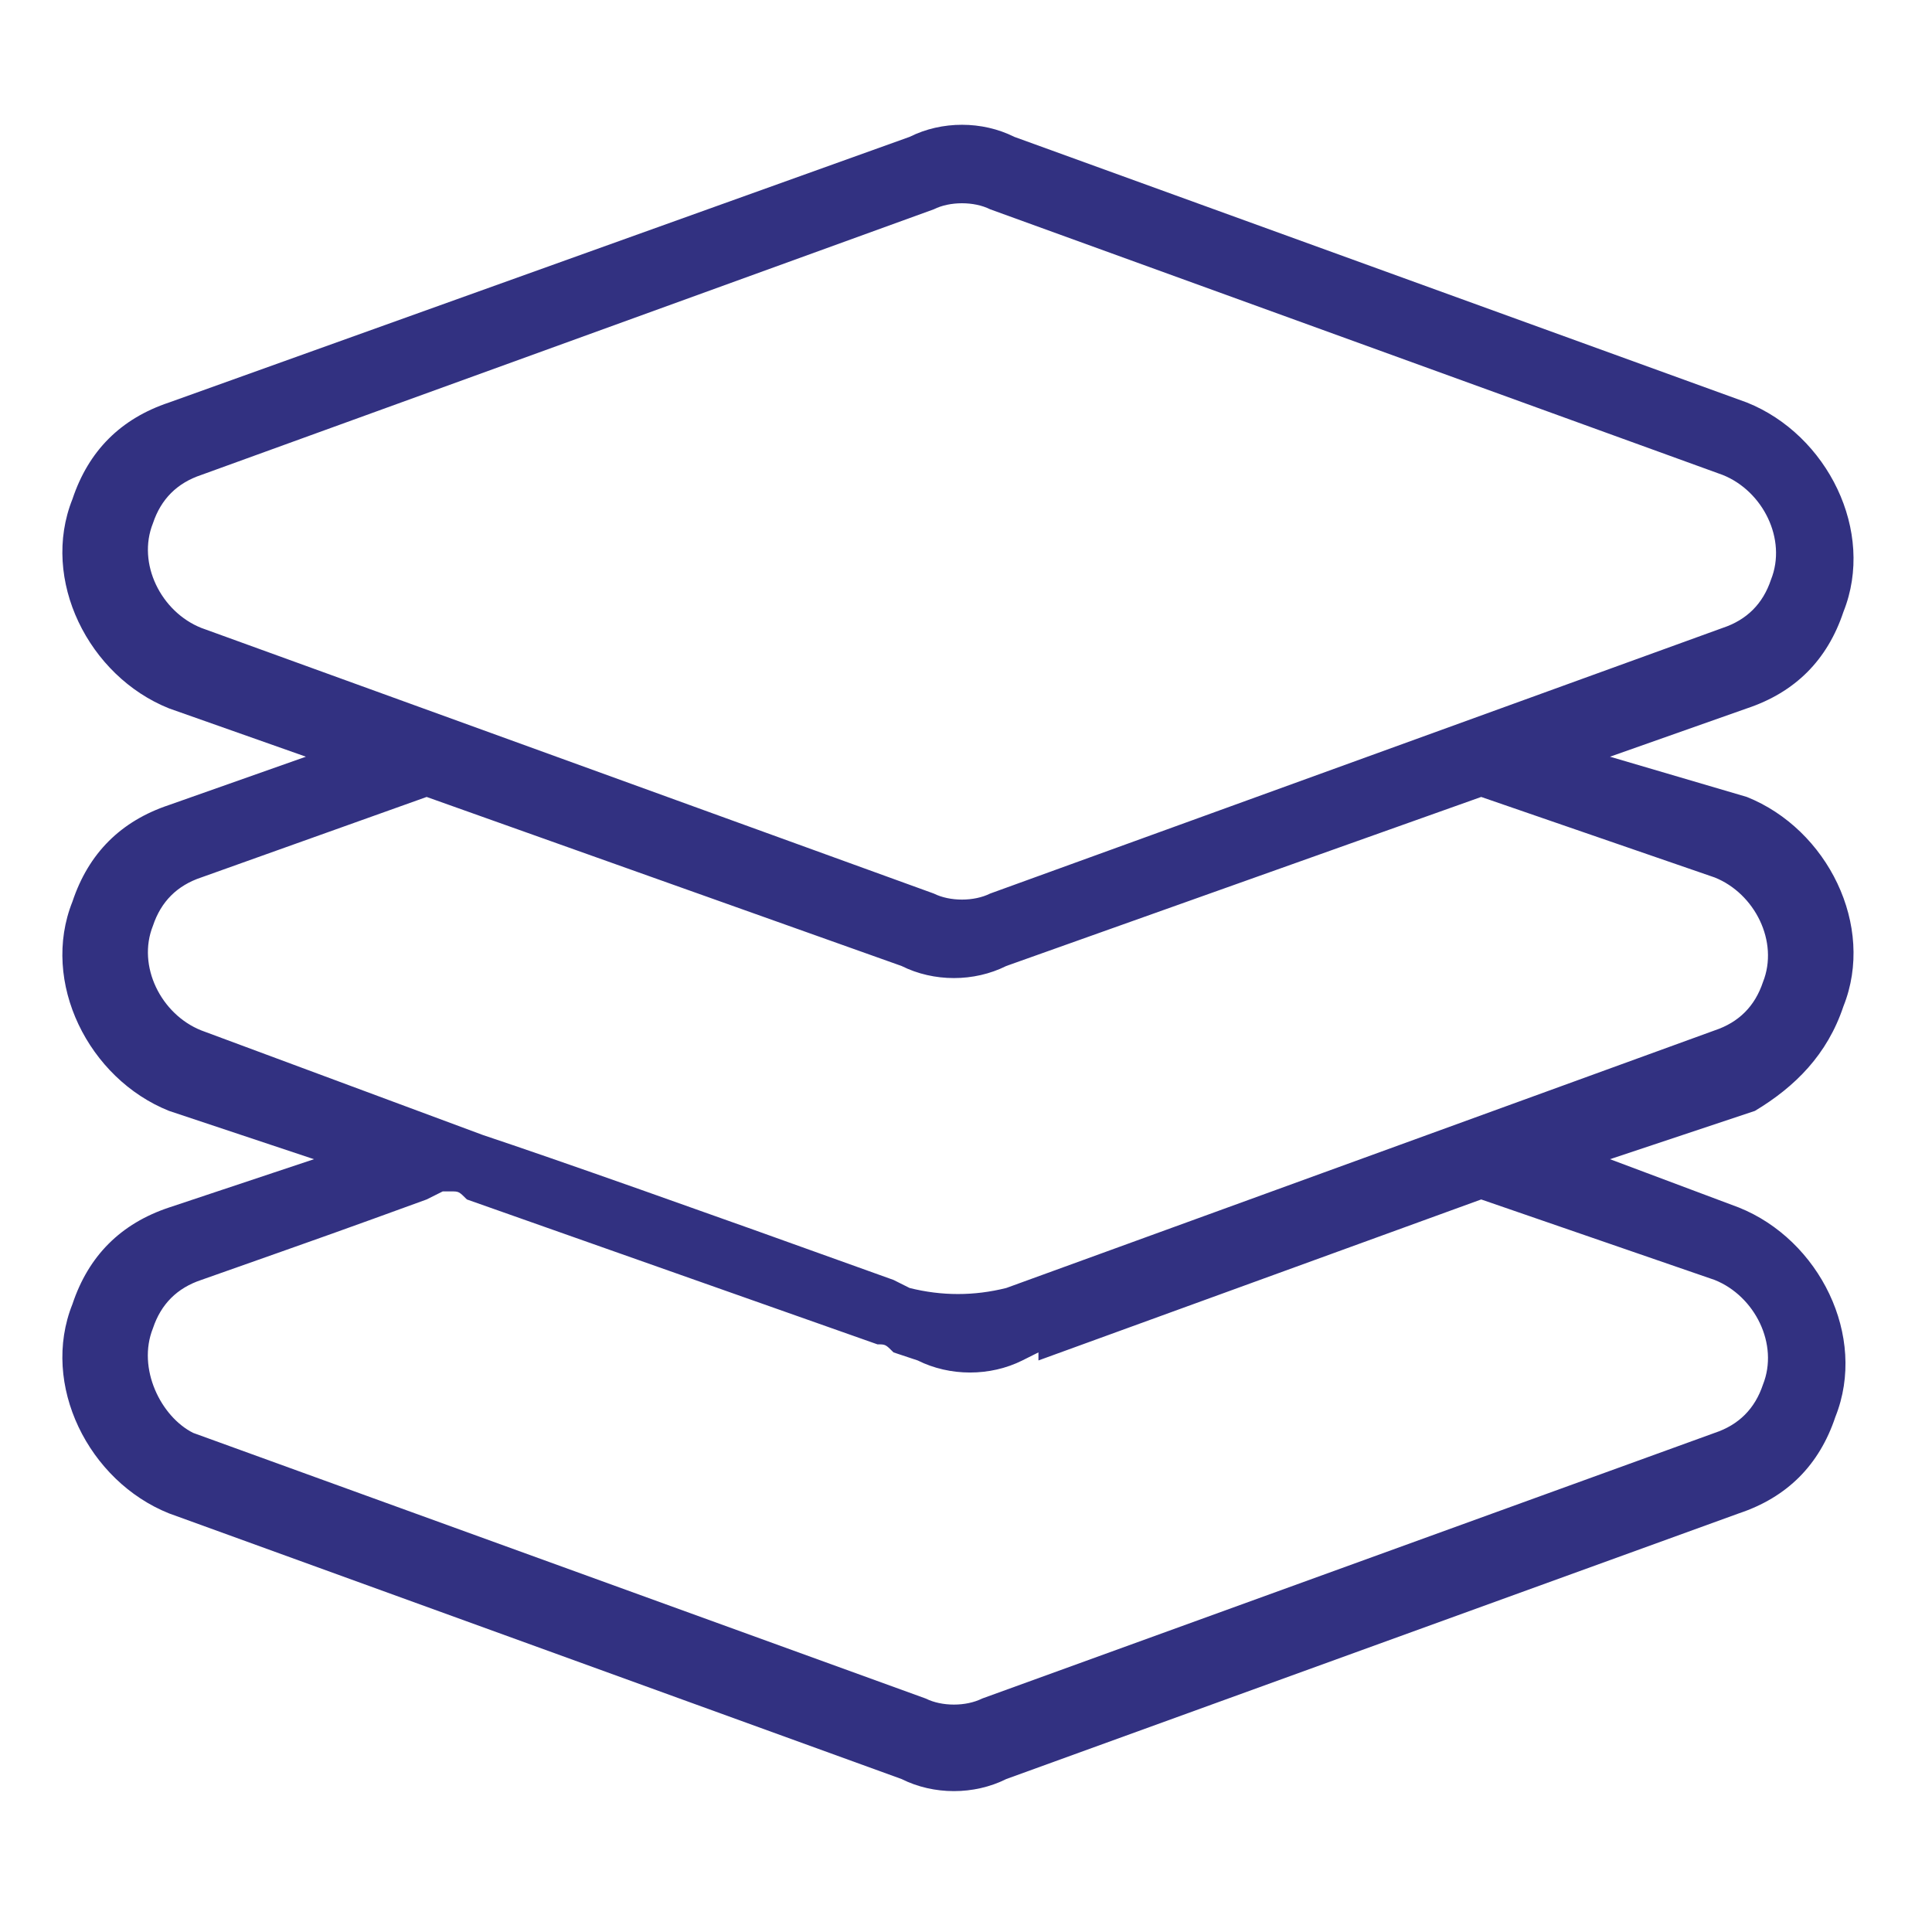 <svg width="288" height="288" xmlns="http://www.w3.org/2000/svg" viewBox="0 0 24 24">
    <path fill="#323181" d="M22.9 12.5c.4-1-.2-2.2-1.2-2.6L20 9.4l1.7-.6c.6-.2 1-.6 1.2-1.2.4-1-.2-2.2-1.2-2.6l-9.1-3.3c-.4-.2-.9-.2-1.3 0L2.1 5c-.6.2-1 .6-1.2 1.2-.4 1 .2 2.2 1.2 2.6l1.7.6-1.7.6c-.6.2-1 .6-1.2 1.2-.4 1 .2 2.2 1.2 2.6l1.8.6-1.8.6c-.6.2-1 .6-1.2 1.2-.4 1 .2 2.2 1.2 2.6l9.1 3.3c.4.2.9.2 1.3 0l9.1-3.3c.6-.2 1-.6 1.2-1.2.4-1-.2-2.2-1.2-2.6l-1.6-.6 1.8-.6c.5-.3.9-.7 1.1-1.3zm-21-6c.1-.3.3-.5.6-.6l9.1-3.3c.2-.1.5-.1.7 0l9.1 3.3c.5.2.8.8.6 1.3-.1.3-.3.5-.6.6l-9.1 3.3c-.2.1-.5.1-.7 0L2.5 7.8c-.5-.2-.8-.8-.6-1.3zm11 10.4l5.5-2 2.9 1c.5.2.8.8.6 1.3-.1.3-.3.5-.6.6l-9.1 3.3c-.2.1-.5.1-.7 0l-9.1-3.3c-.4-.2-.7-.8-.5-1.3.1-.3.3-.5.6-.6 1.7-.6 1.7-.6 2.8-1l.2-.1h.1c.1 0 .1 0 .2.1l5.1 1.8c.1 0 .1 0 .2.1l.3.1c.4.2.9.2 1.3 0l.2-.1v.1zm-.4-.9c-.4.1-.8.1-1.2 0l-.2-.1C8.6 15 6.9 14.4 6 14.1l-3.5-1.3c-.5-.2-.8-.8-.6-1.3.1-.3.3-.5.6-.6l2.8-1 5.9 2.1c.4.2.9.2 1.3 0l5.9-2.1 2.9 1c.5.2.8.8.6 1.3-.1.3-.3.5-.6.6L12.5 16z"></path>
</svg>
